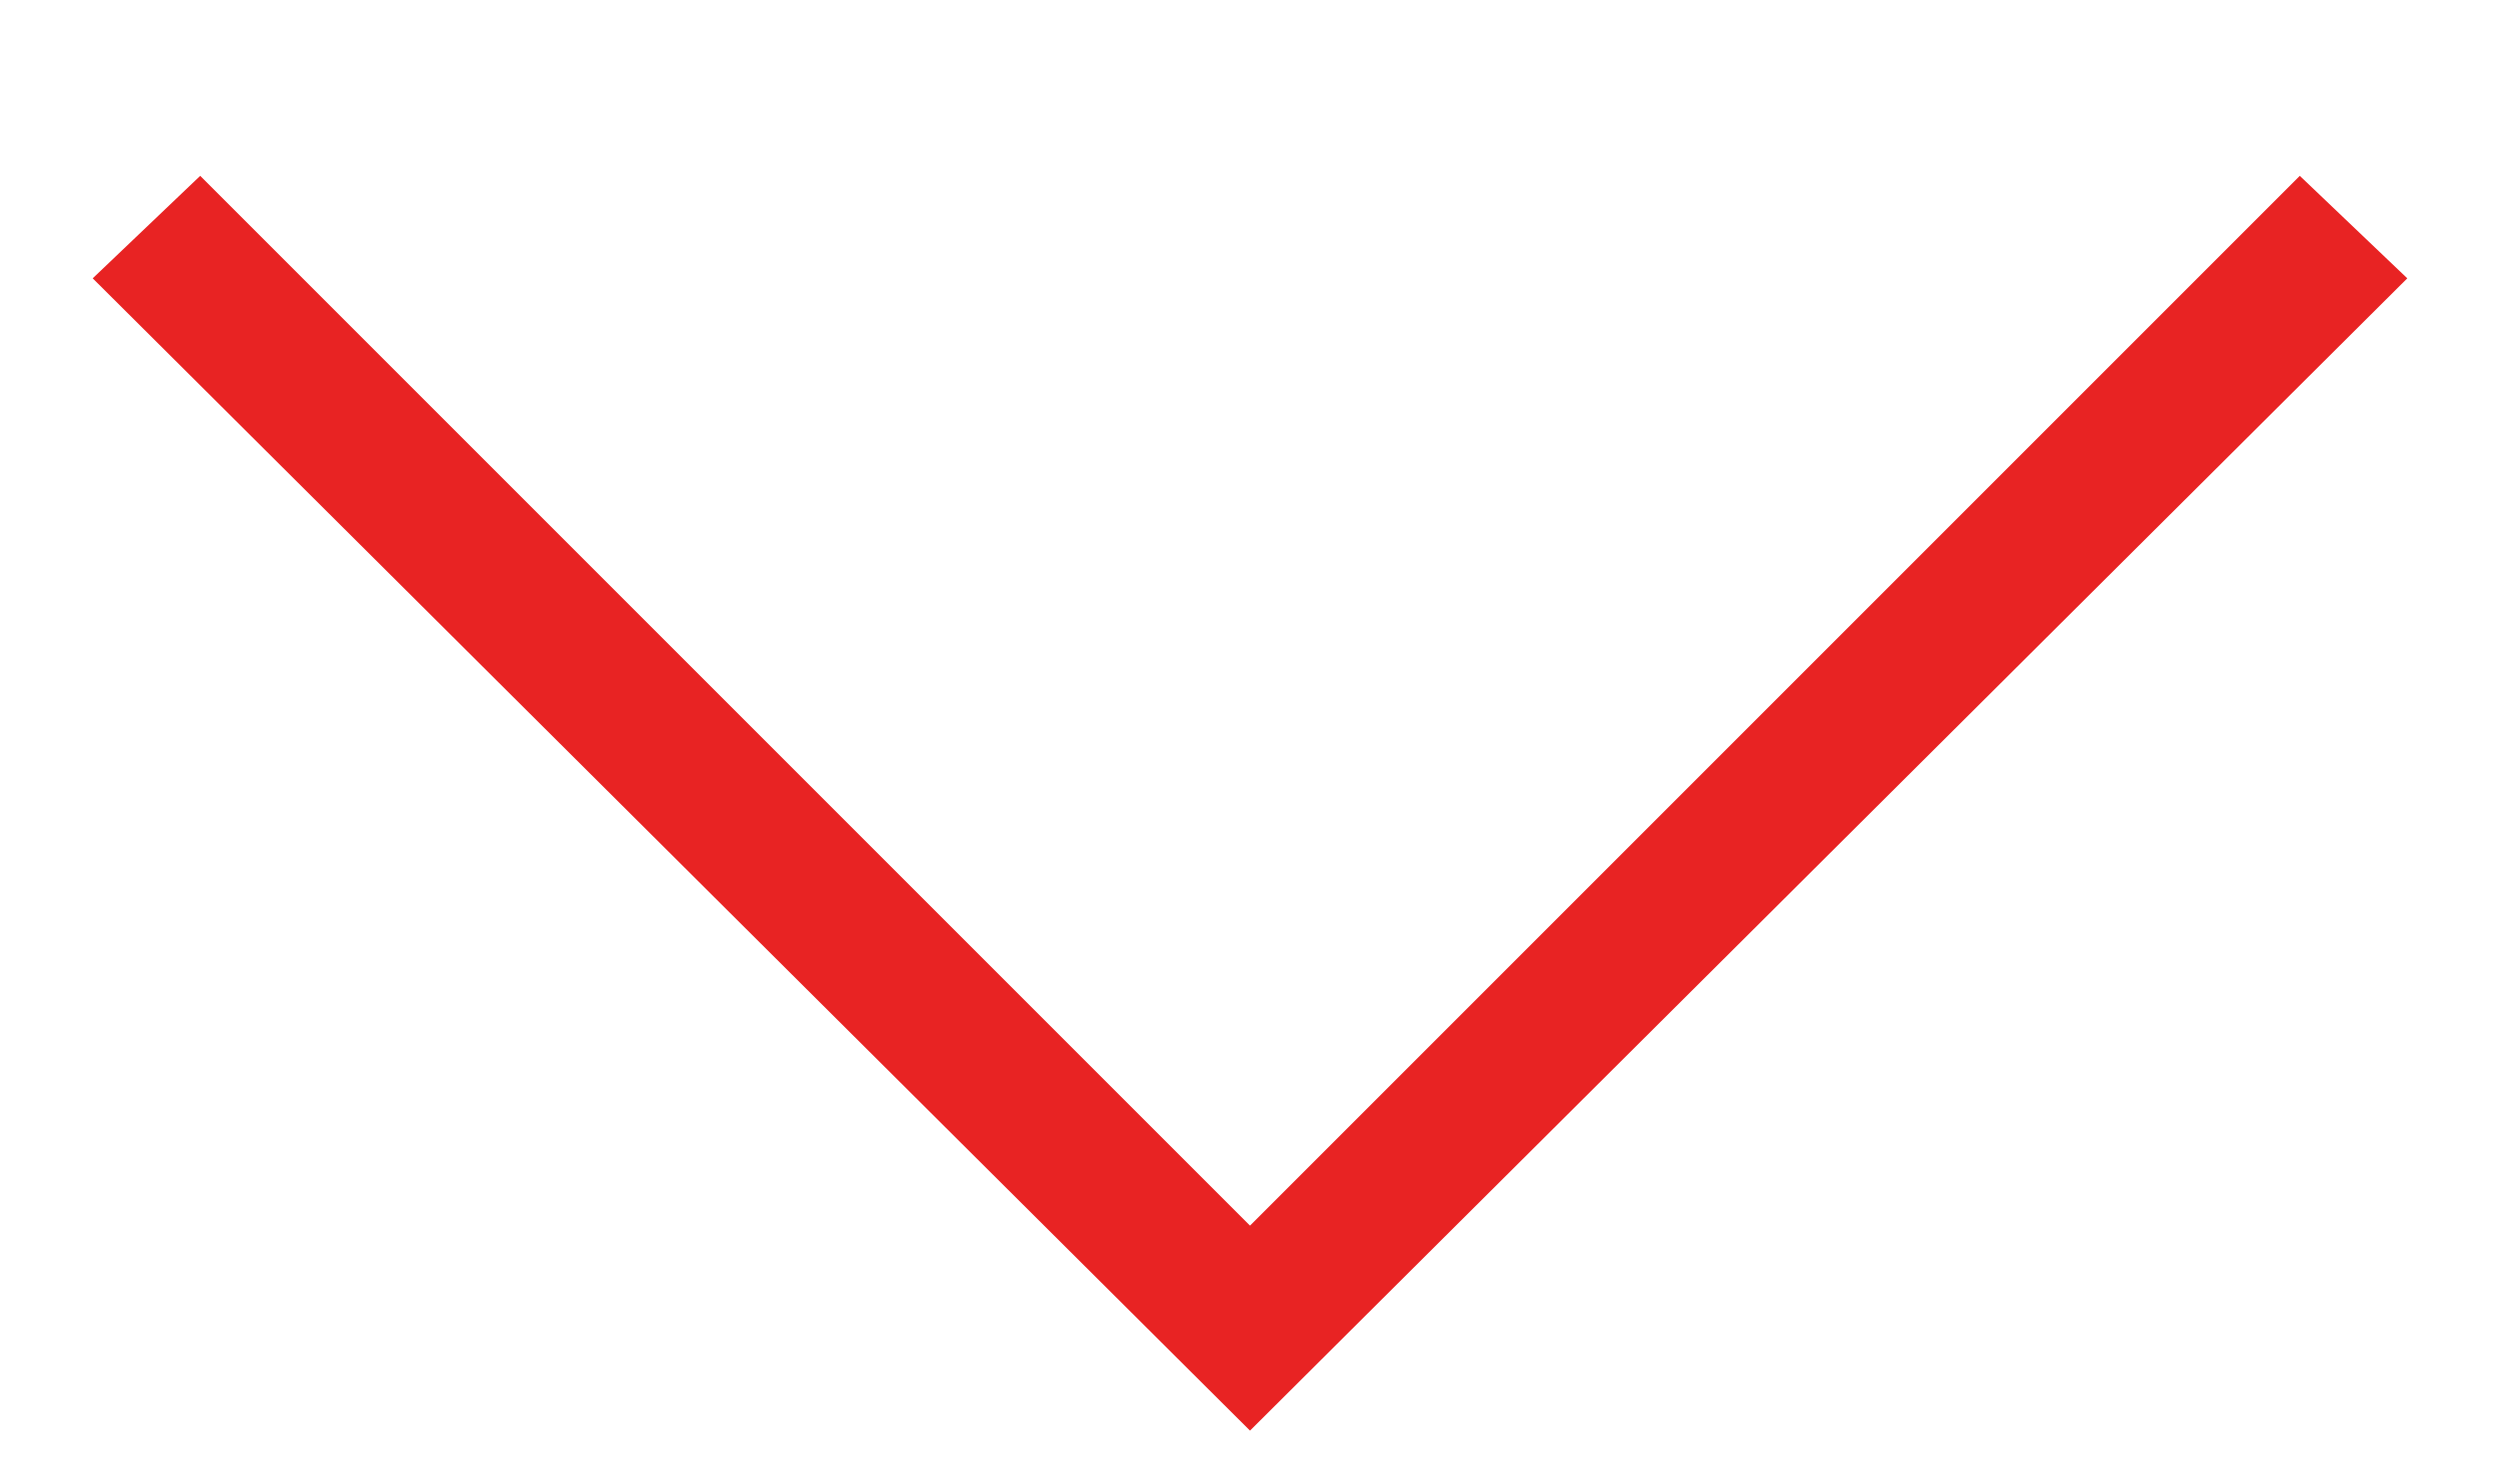 <svg width="12" height="7" viewBox="0 0 12 7" fill="none" xmlns="http://www.w3.org/2000/svg">
<path d="M11.555 1.336L6 6.867L0.445 1.336L0.961 0.844L6 5.883L11.039 0.844L11.555 1.336Z" fill="#E82323"/>
</svg>
